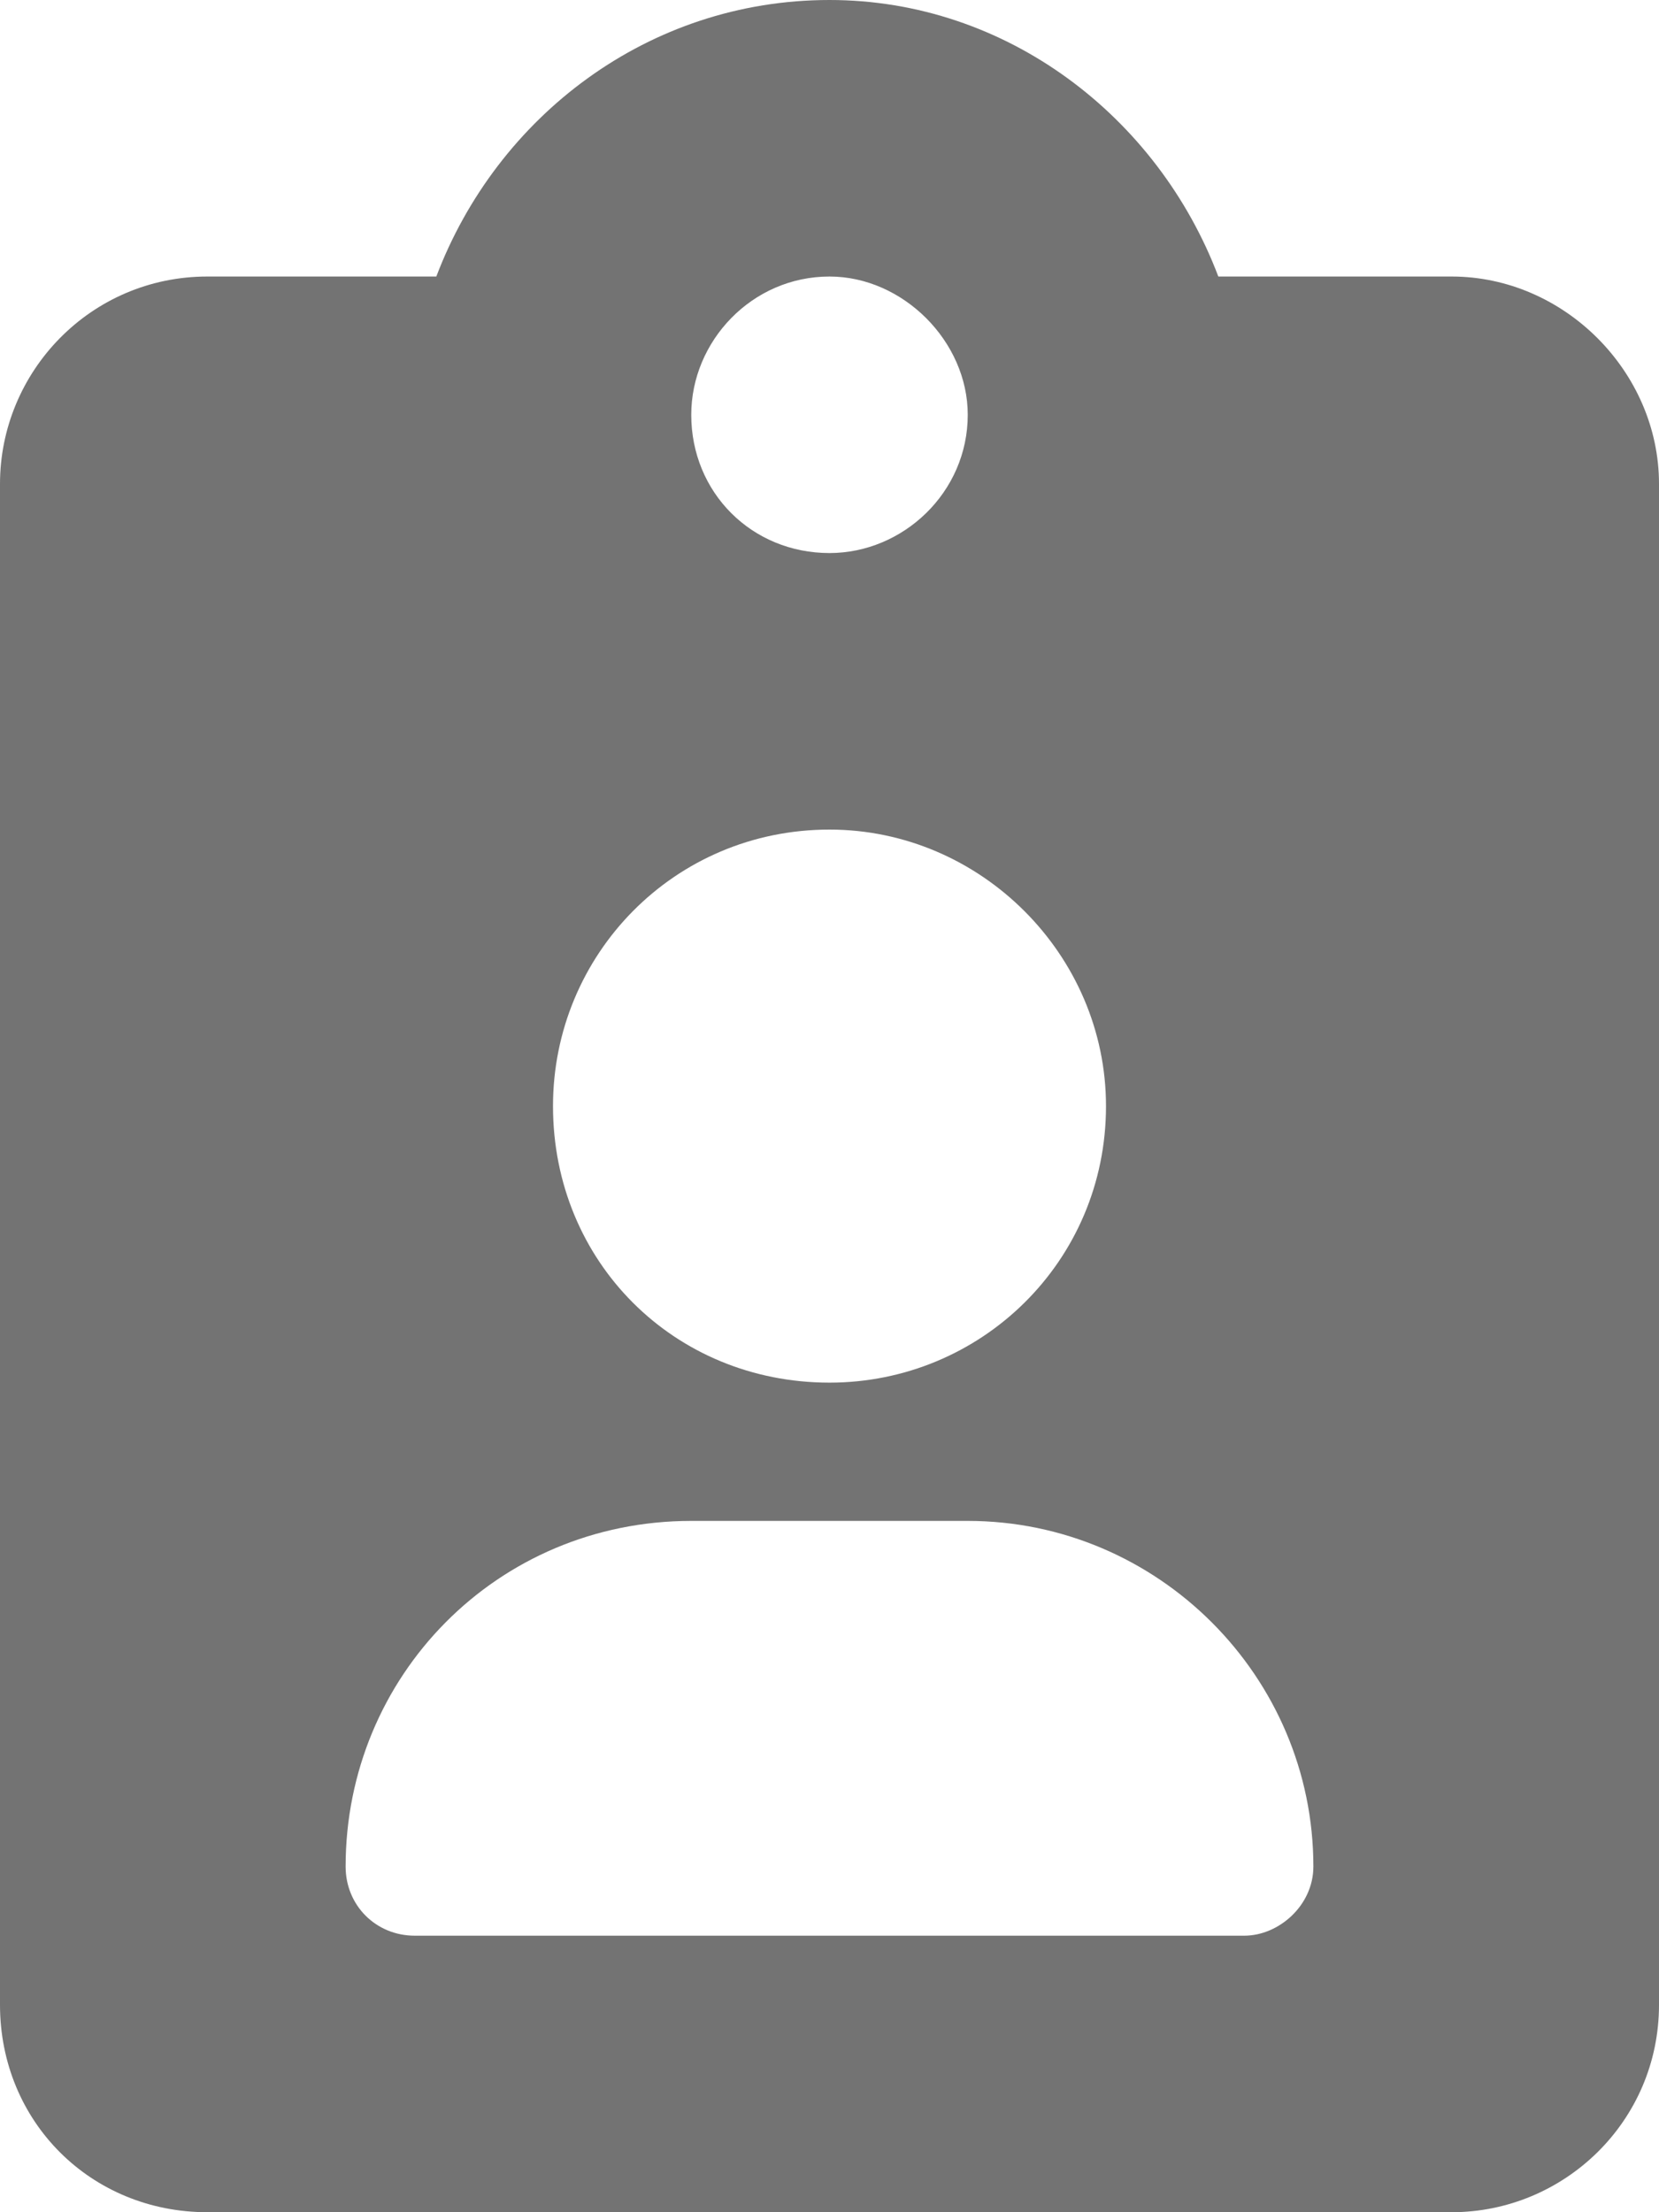 <svg width="24" height="32" viewBox="0 0 24 32" fill="none" xmlns="http://www.w3.org/2000/svg">
<path d="M21 4C22.625 4 24 5.375 24 7V29C24 30.688 22.625 32 21 32H3C1.312 32 0 30.688 0 29V7C0 5.375 1.312 4 3 4H6.312C7.188 1.688 9.375 0 12 0C14.562 0 16.75 1.688 17.625 4H21ZM12 4C10.875 4 10 4.938 10 6C10 7.125 10.875 8 12 8C13.062 8 14 7.125 14 6C14 4.938 13.062 4 12 4ZM12 12C9.75 12 8 13.812 8 16C8 18.25 9.75 20 12 20C14.188 20 16 18.25 16 16C16 13.812 14.188 12 12 12ZM18 28C18.5 28 19 27.562 19 27C19 24.25 16.75 22 14 22H10C7.188 22 5 24.25 5 27C5 27.562 5.438 28 6 28H18Z" fill="#737373"/>
</svg>
